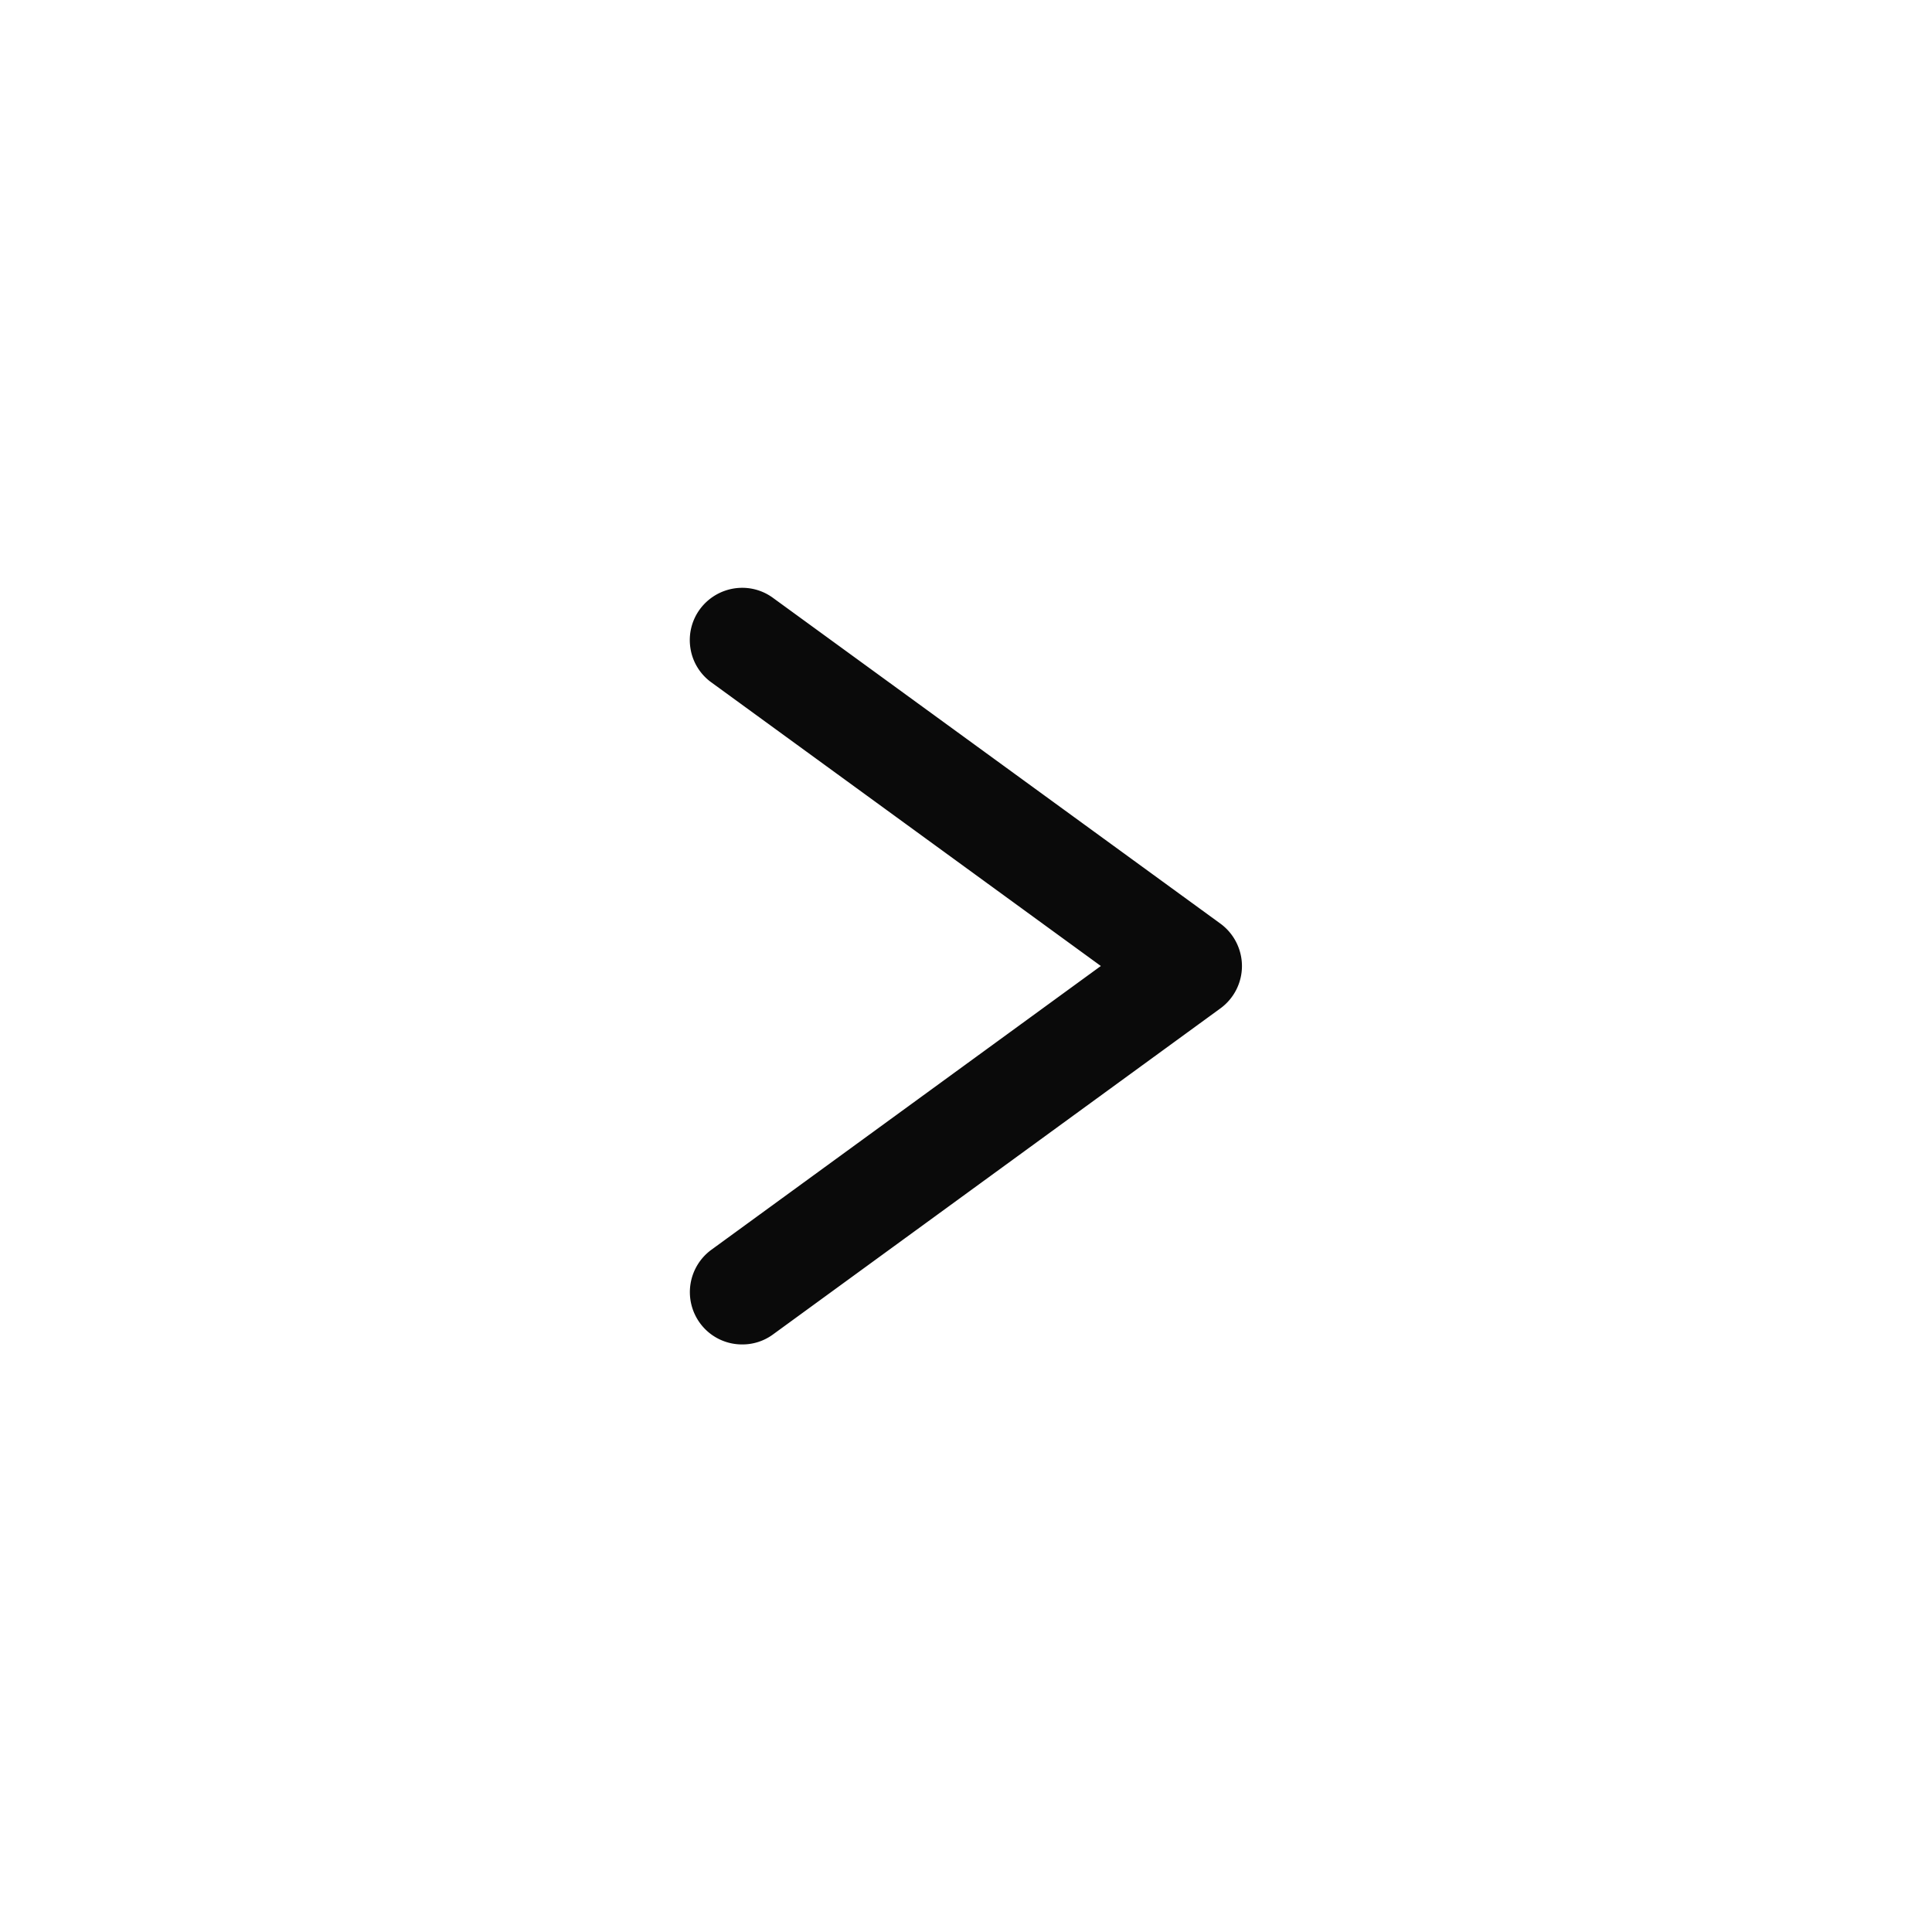 <svg xmlns="http://www.w3.org/2000/svg" width="24" height="24"><g data-name="그룹 83857"><g data-name="패스 6105"><path data-name="빼기 255" d="M-1442.47-721.449a.646.646 0 0 1-.526-.267.652.652 0 0 1 .143-.909l4.838-3.525-4.838-3.523a.643.643 0 0 1-.26-.424.647.647 0 0 1 .116-.483.654.654 0 0 1 .527-.268.644.644 0 0 1 .381.124l5.56 4.048a.654.654 0 0 1 .267.526.651.651 0 0 1-.267.526l-5.56 4.052a.64.64 0 0 1-.381.123z" transform="translate(1451.69 738.15)" style="fill:#0a0a0a"/></g></g></svg>